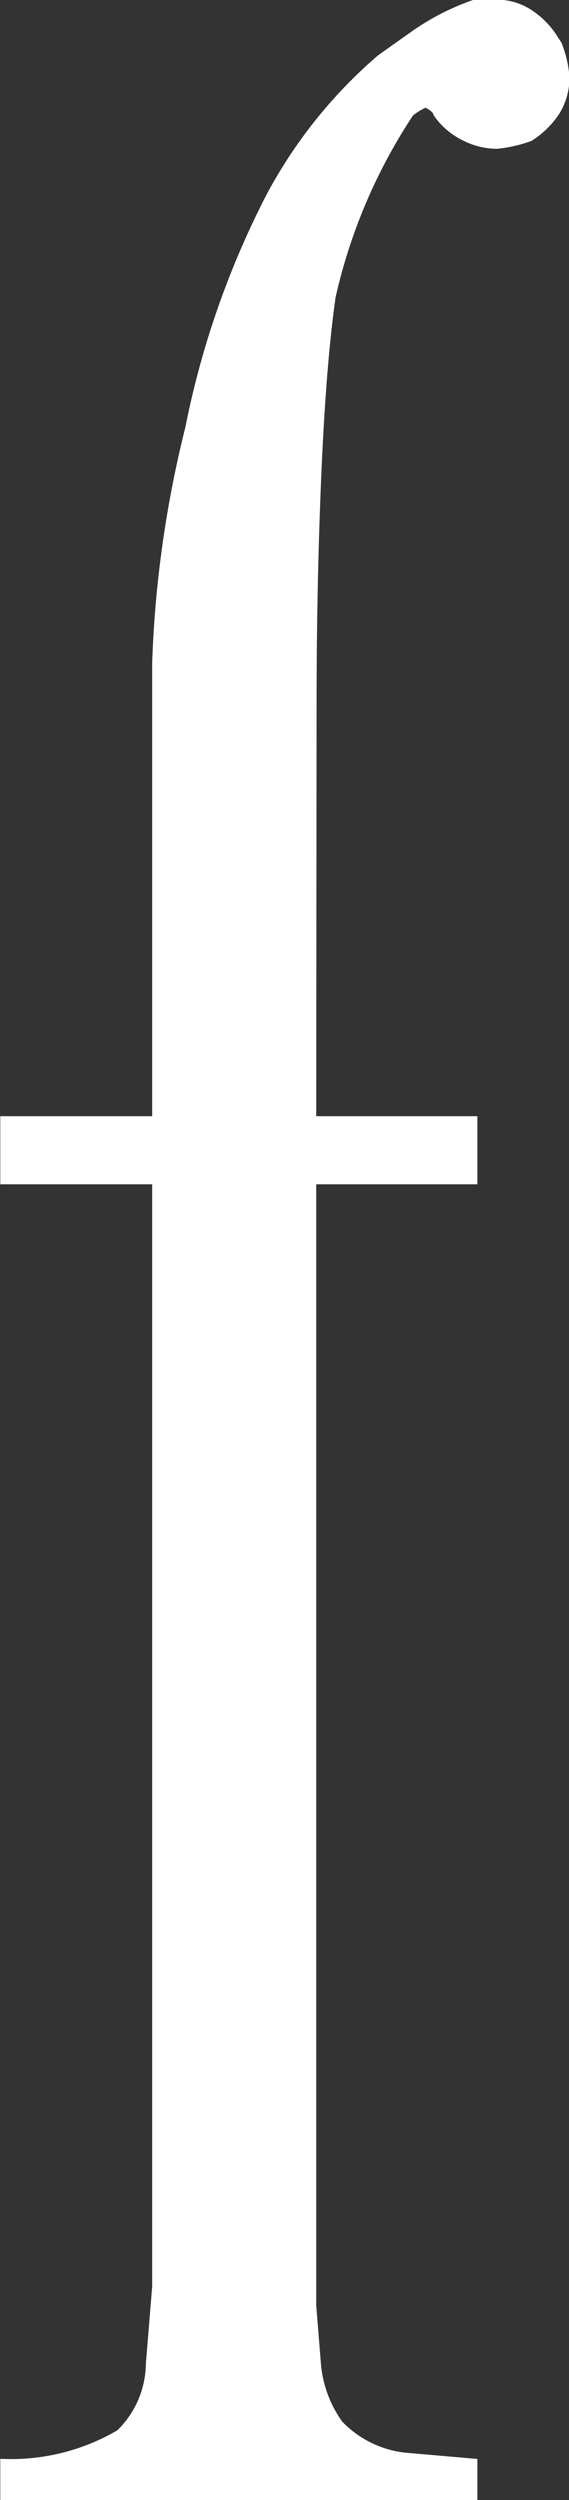 <svg xmlns="http://www.w3.org/2000/svg" width="7.732" height="33.919" viewBox="0 0 7.732 33.919">
  <rect x="0" y="0" width="7.732" height="33.919" fill="#333333" stroke="none"/>
  <path id="パス_4593" data-name="パス 4593" d="M137.493,31.084h2.19v.924h-2.19V47.217l.064.795a1.581,1.581,0,0,0,.289.783,1.407,1.407,0,0,0,.849.421l.988.086v.558H133.2V49.3a2.863,2.863,0,0,0,1.591-.387,1.283,1.283,0,0,0,.387-.9l.086-1.052V32.008H133.2v-.924h2.064V24.931a15.247,15.247,0,0,1,.451-3.195,11.945,11.945,0,0,1,1.106-3.161,6.562,6.562,0,0,1,1.512-1.884l.453-.321a3.372,3.372,0,0,1,.838-.43h.409a.858.858,0,0,1,.406.15,1.191,1.191,0,0,1,.344.364l.043.066a1.568,1.568,0,0,1,.107.451.913.913,0,0,1-.139.515,1.251,1.251,0,0,1-.376.366,1.9,1.9,0,0,1-.471.107,1.029,1.029,0,0,1-.473-.12,1.018,1.018,0,0,1-.387-.338c0-.028-.036-.06-.107-.1a.785.785,0,0,0-.173.107,7.427,7.427,0,0,0-1.052,2.472q-.13.924-.193,2.406t-.064,3.05Z" transform="translate(-133.196 -15.94)" fill="#fff"/>
</svg>

